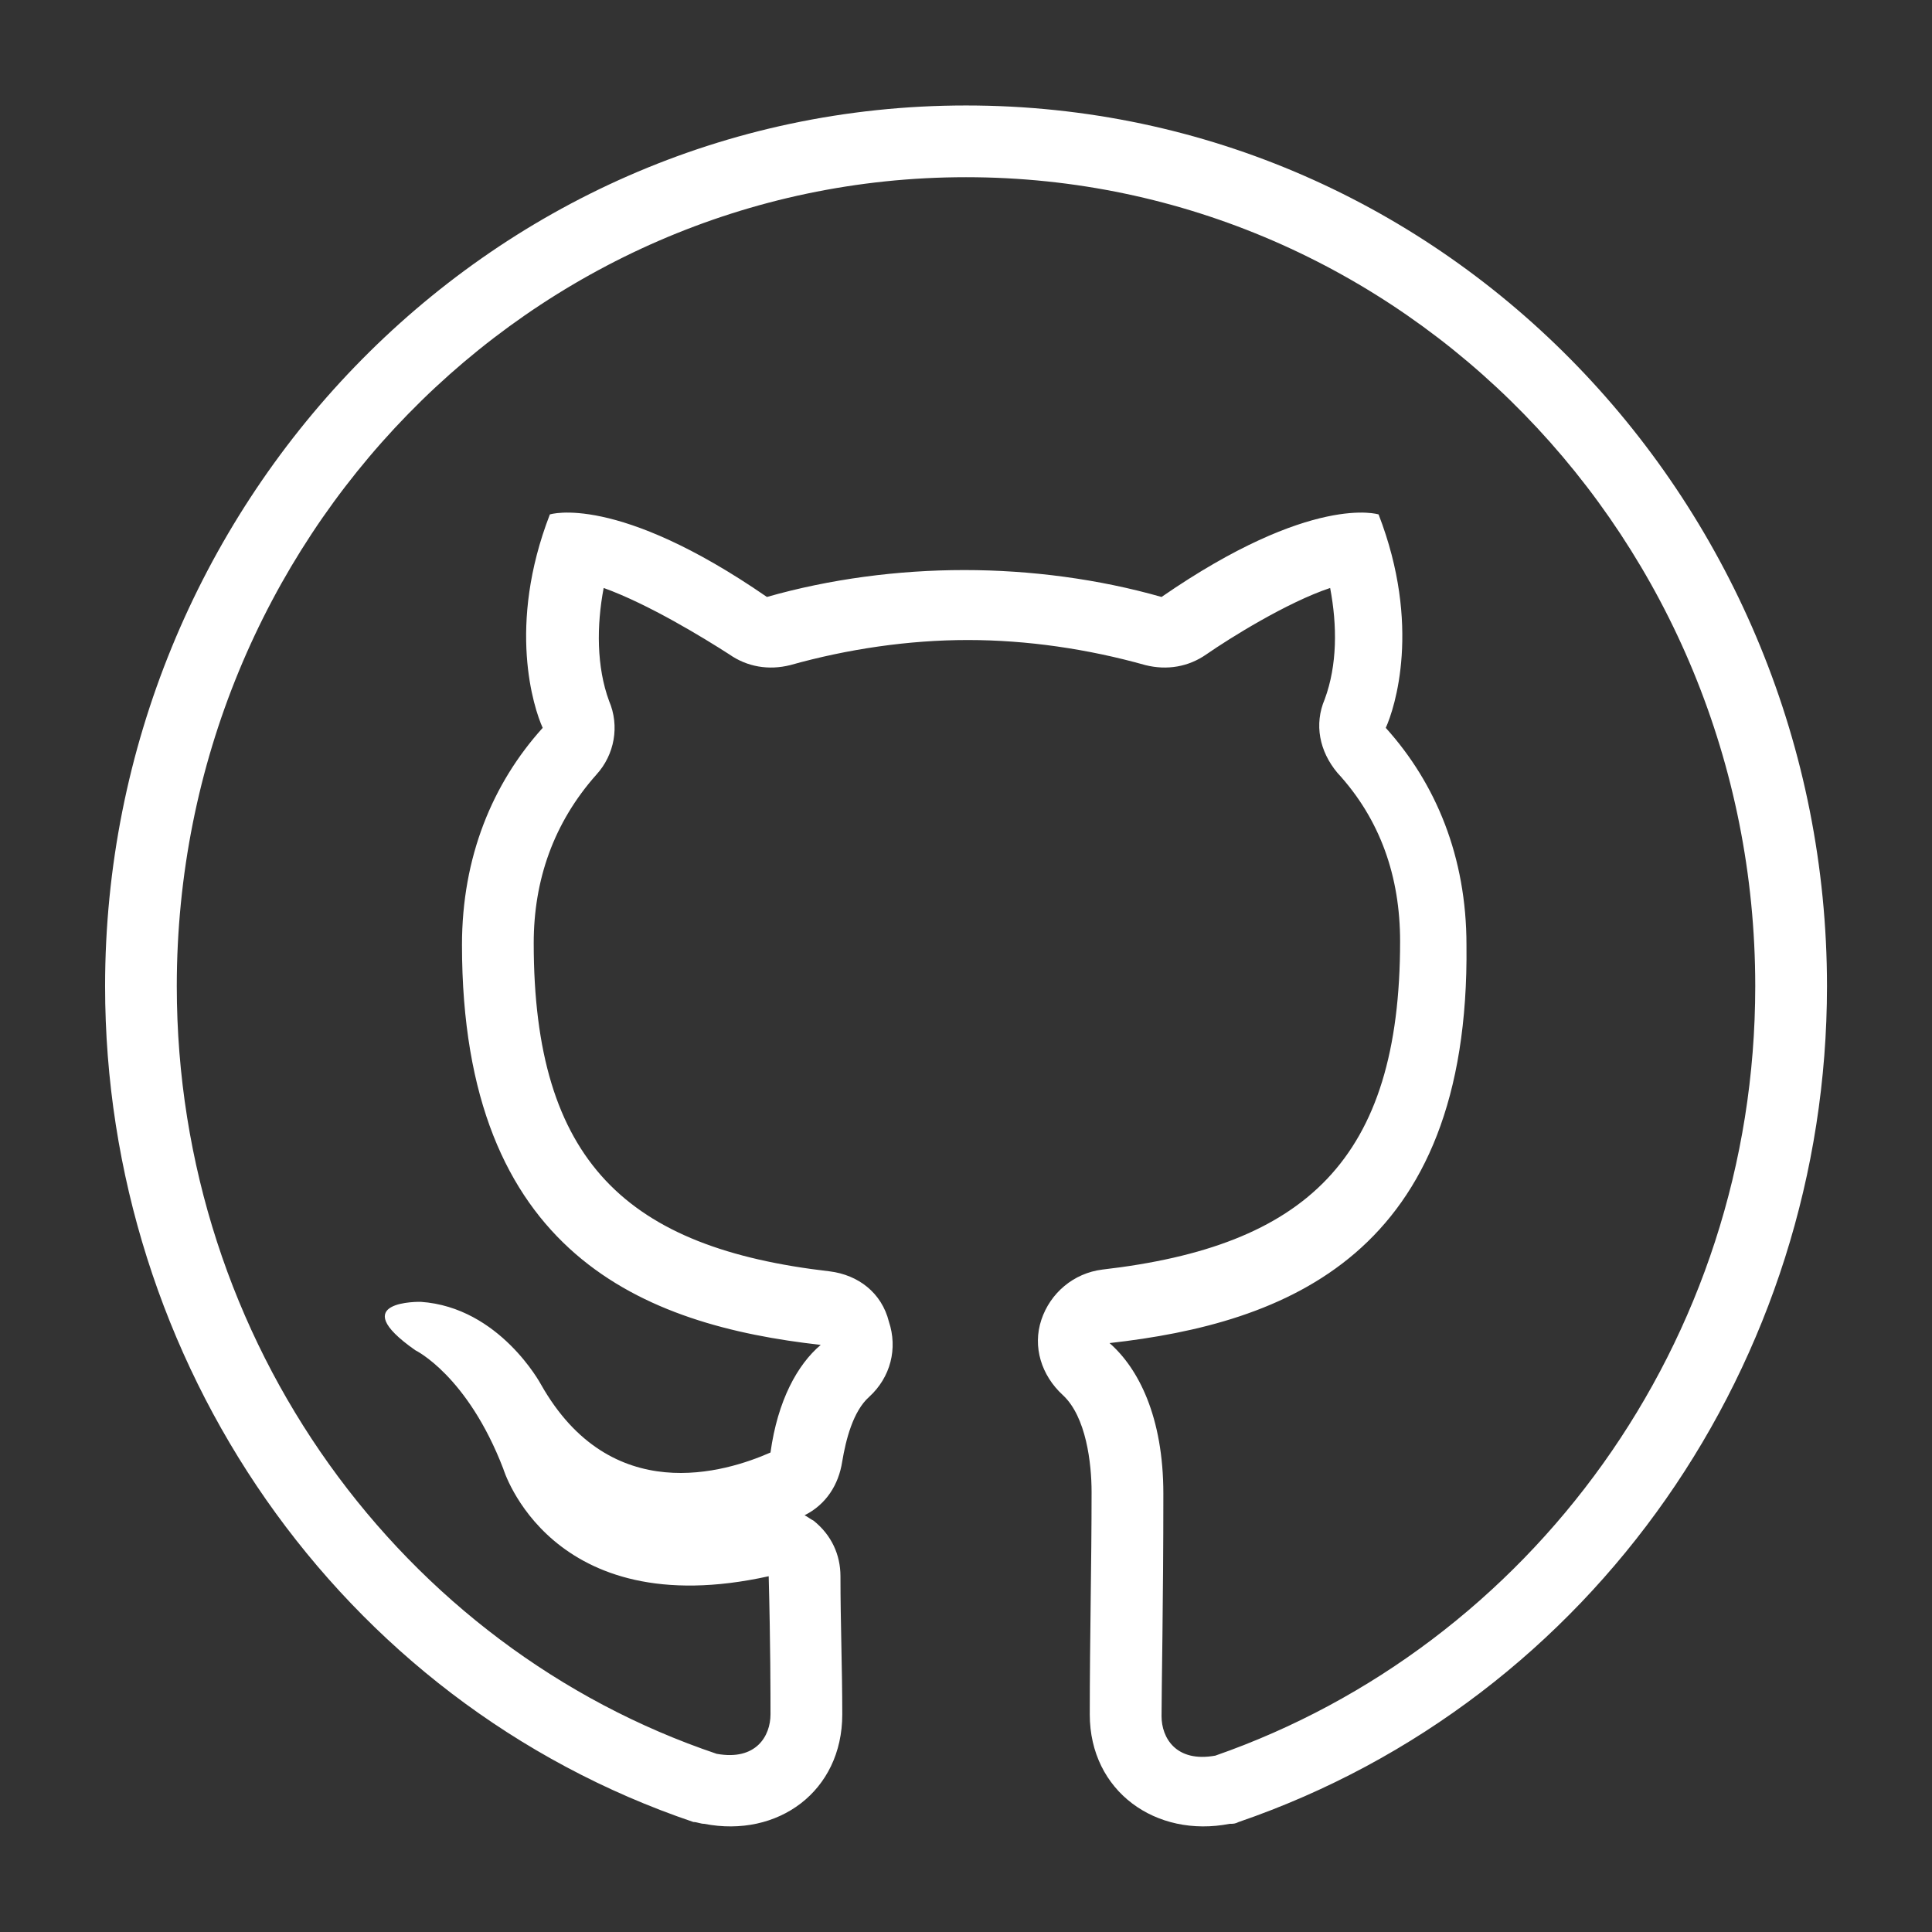 <?xml version="1.0" encoding="UTF-8"?>
<svg id="a" data-name="Layer 1" xmlns="http://www.w3.org/2000/svg" viewBox="0 0 512 512">
  <rect x="0" y="0" width="512" height="512" fill="#333333" stroke="none"/>
  <path d="M159.98,155.81c-1.9,9.98-1.9,20.91,1.43,29.95,2.85,6.65,1.43,14.26-3.33,19.49-11.41,12.83-16.64,28.04-16.64,44.68,0,57.99,24.72,80.81,78.43,86.99,7.61.95,13.78,5.7,15.69,13.31,2.38,7.13.48,14.74-5.23,19.96-4.28,3.8-6.18,11.41-7.13,17.11-.95,6.18-4.28,11.41-9.98,14.26.95.48,1.43.95,2.38,1.43,4.75,3.8,7.13,9.03,7.13,14.74,0,12.36.48,24.24.48,36.6,0,20.44-17.11,32.8-36.6,29-.95,0-1.9-.48-2.85-.48-94.12-31.85-155.91-122.16-155.91-221.51,0-126.44,100.3-233.39,228.16-233.39s228.16,106.48,228.16,233.39c0,99.35-61.79,189.18-155.91,221.51-.95.48-1.43.48-2.38.48-19.49,3.8-37.08-8.56-37.08-29s.48-39.45.48-58.94c0-7.61-1.43-19.96-7.61-25.67-5.7-5.23-8.08-12.83-5.7-19.96,2.38-7.13,8.56-12.36,16.16-13.31,53.71-6.18,78.91-29,78.91-86.99,0-17.11-5.23-32.32-16.64-44.68-4.75-5.7-6.18-12.83-3.33-19.49,3.33-9.03,3.33-19.49,1.43-29.47-11.41,3.8-26.62,13.31-32.8,17.59-4.75,3.33-10.46,4.28-16.16,2.85-15.21-4.28-31.37-6.65-47.06-6.65s-31.85,2.38-47.06,6.65c-5.7,1.43-11.41.48-16.16-2.85-6.65-4.28-21.39-13.31-33.27-17.59ZM256,46.96c-115.51,0-209.15,96.02-209.15,214.38,0,94.59,59.89,175.4,143.08,203.44,10.46,1.9,14.26-4.75,14.26-10.46,0-5.23,0-18.54-.48-36.6-57.99,12.83-70.35-28.52-70.35-28.52-9.51-24.72-23.29-31.37-23.29-31.37-19.01-13.31,1.43-12.83,1.43-12.83,20.91,1.43,31.85,21.87,31.85,21.87,18.54,32.8,48.96,23.29,60.84,18.06,1.9-13.78,7.13-23.29,13.31-28.52-46.58-5.23-95.07-23.77-95.07-106,0-23.29,8.08-42.78,21.39-57.52-2.38-5.23-9.51-27.09,1.9-56.56,0,0,17.59-5.7,57.52,21.87,16.64-4.75,34.7-7.13,52.29-7.13s35.65,2.38,52.29,7.13c39.93-27.57,57.52-21.87,57.52-21.87,11.41,29.47,4.28,51.34,1.9,56.56,13.31,14.74,21.39,34.22,21.39,57.52.95,82.23-48.01,100.3-94.59,105.52,7.61,6.65,14.26,19.49,14.26,39.93,0,28.52-.48,51.81-.48,58.94,0,5.7,3.8,12.36,14.26,10.46,83.18-29,143.08-109.33,143.08-203.92,0-118.36-93.64-214.38-209.15-214.38Z" style="fill: #fff; stroke-width: 0px;"/>
</svg>
